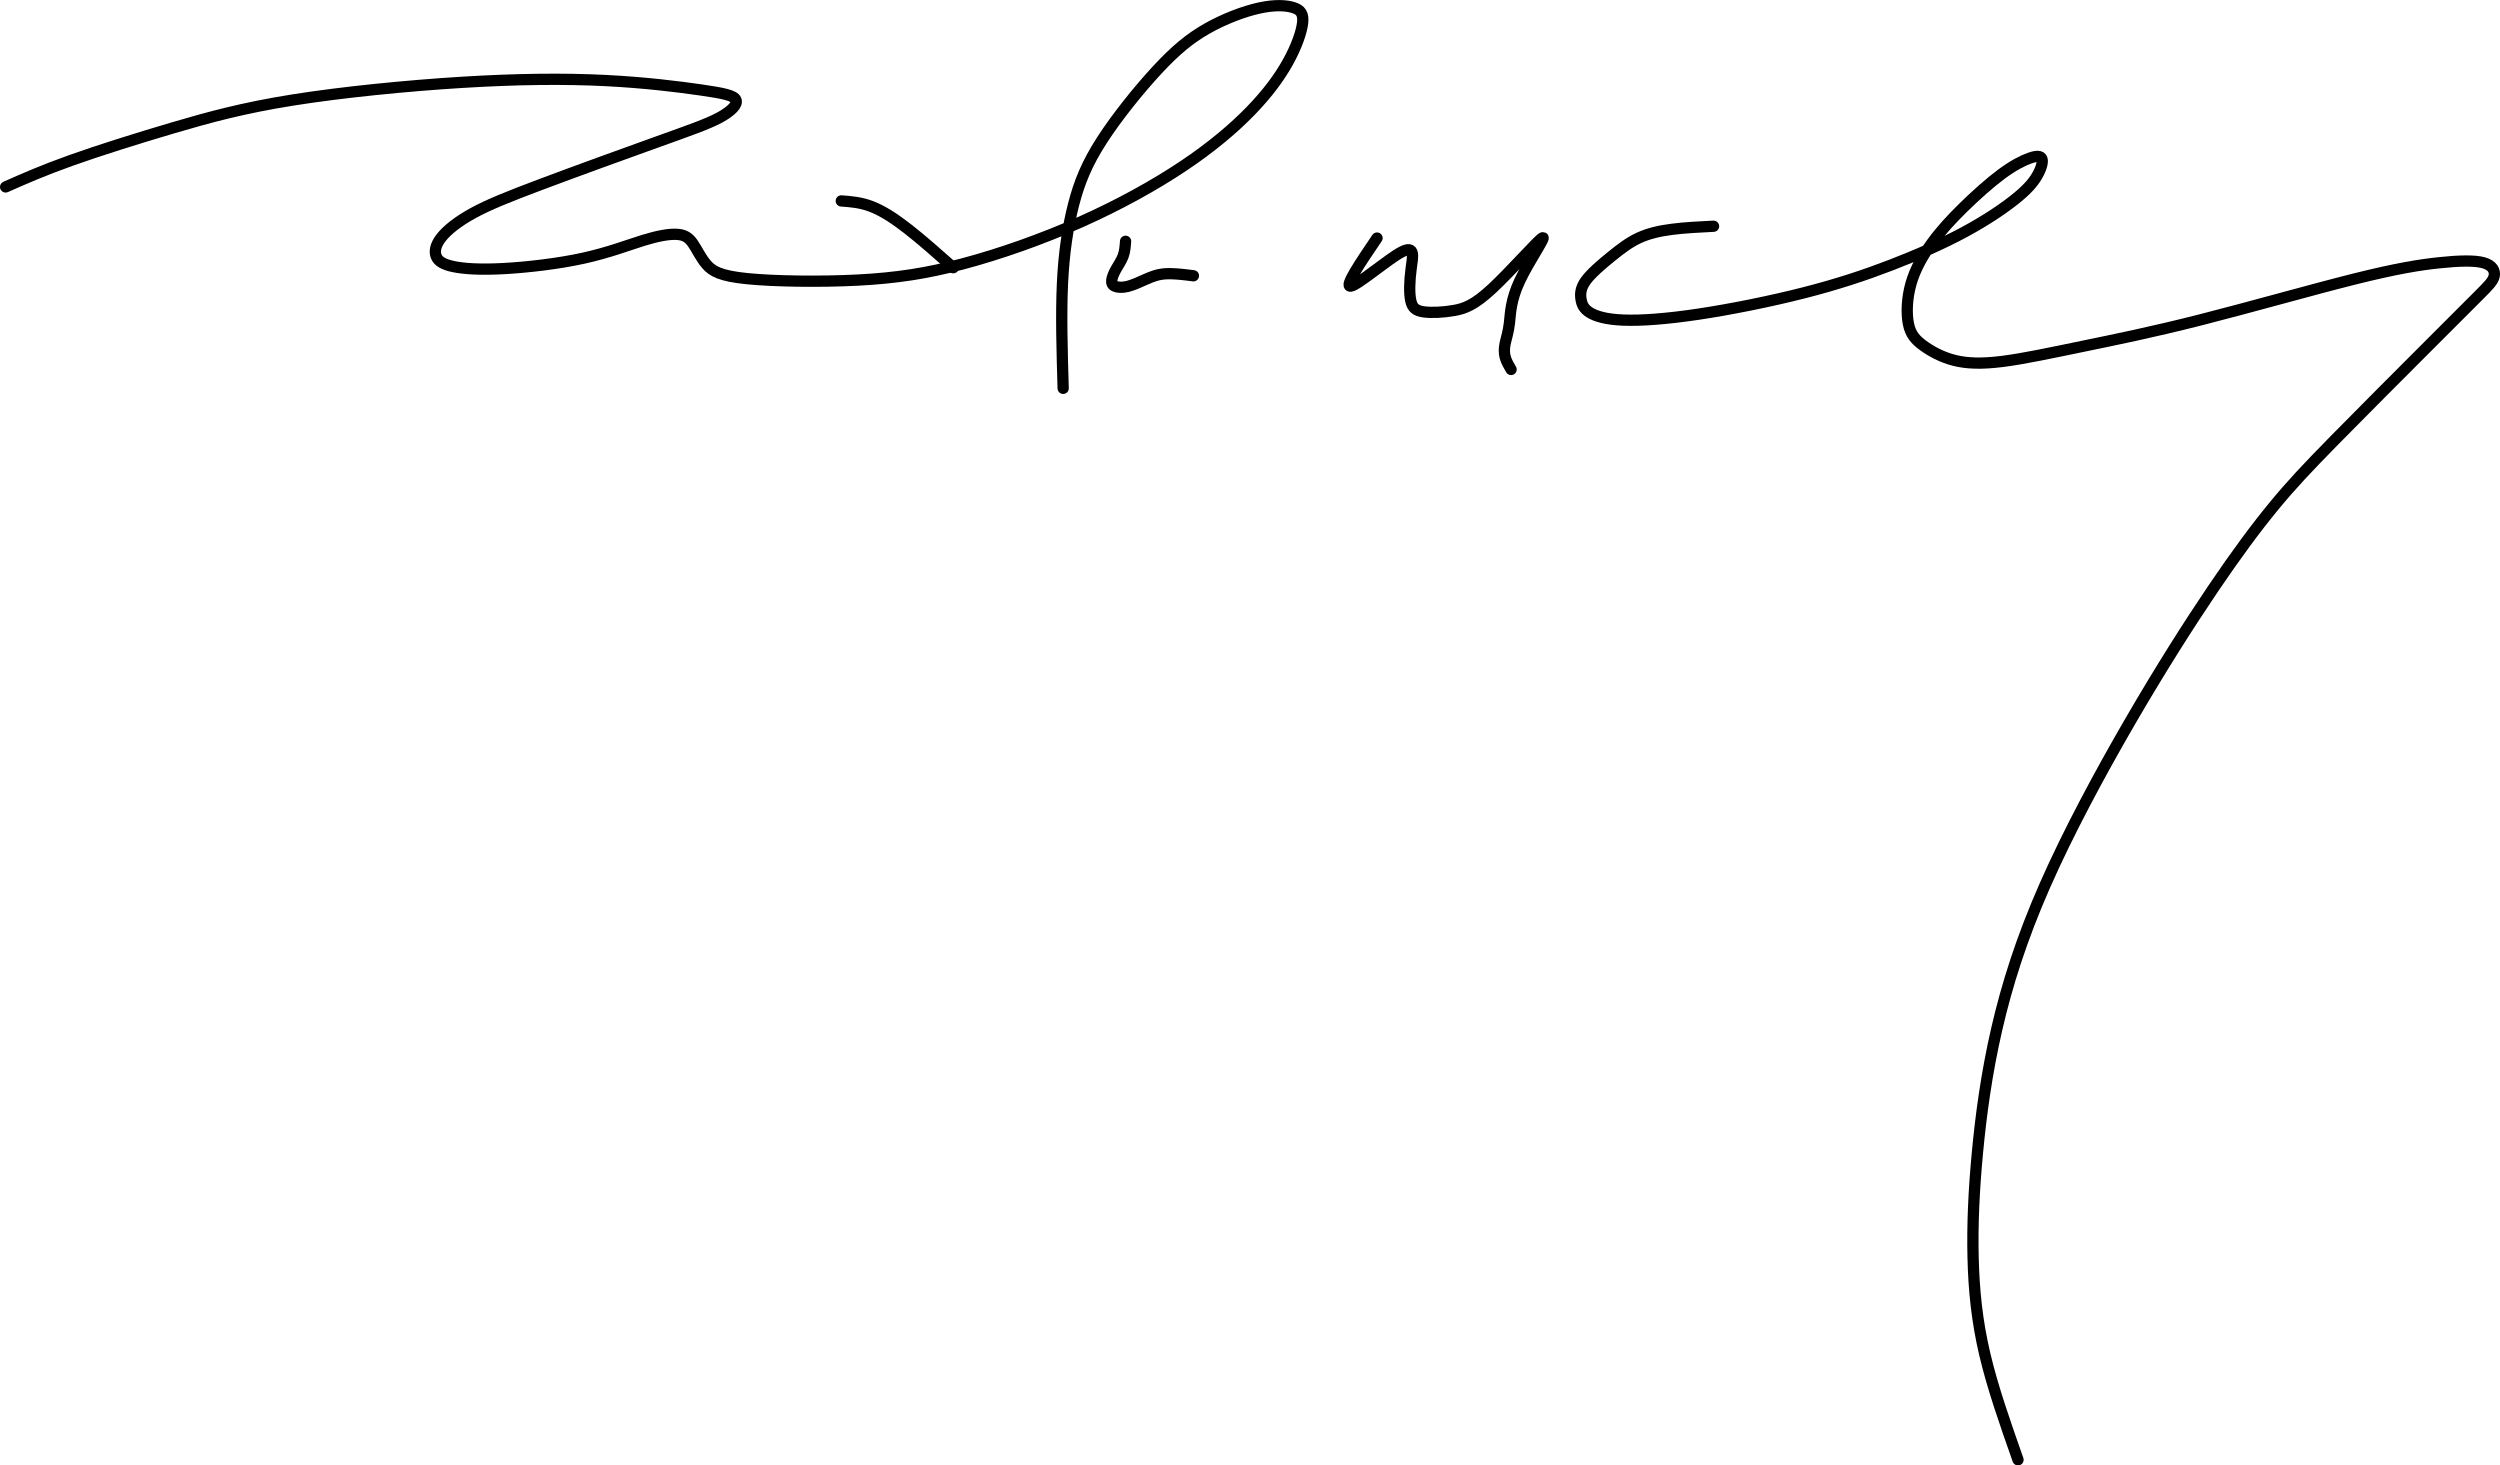 <?xml version="1.0" encoding="UTF-8" standalone="no"?>
<!-- Created with Inkscape (http://www.inkscape.org/) -->

<svg
   width="199.739mm"
   height="117.078mm"
   viewBox="0 0 199.739 117.078"
   version="1.1"
   id="svg1811"
   xml:space="preserve"
   xmlns="http://www.w3.org/2000/svg"
   xmlns:svg="http://www.w3.org/2000/svg"><defs
     id="defs1808" /><g
     id="layer1"
     transform="translate(72.963,-101.184)"><path
       style="fill:#000000;fill-opacity:0;fill-rule:evenodd;stroke:#000000;stroke-width:0.9;stroke-linecap:round;stroke-linejoin:round;stroke-dasharray:none"
       d="m -72.513,116.119 c 1.491,-0.66 2.983,-1.319 5.234,-2.122 2.251,-0.803 5.263,-1.749 8.131,-2.595 2.868,-0.846 5.592,-1.592 9.55,-2.223 3.958,-0.631 9.149,-1.147 13.594,-1.42 4.445,-0.272 8.145,-0.301 11.357,-0.143 3.212,0.158 5.937,0.502 7.715,0.76 1.778,0.258 2.61,0.43 2.767,0.789 0.158,0.358 -0.359,0.903 -1.319,1.42 -0.961,0.516 -2.366,1.004 -5.004,1.95 -2.639,0.946 -6.51,2.352 -9.22,3.37 -2.71,1.018 -4.259,1.649 -5.463,2.309 -1.205,0.66 -2.065,1.348 -2.538,1.95 -0.473,0.602 -0.559,1.119 -0.401,1.506 0.158,0.387 0.559,0.645 1.391,0.817 0.832,0.172 2.094,0.258 3.972,0.158 1.878,-0.1 4.373,-0.387 6.395,-0.832 2.022,-0.445 3.57,-1.047 4.775,-1.42 1.205,-0.373 2.065,-0.516 2.667,-0.487 0.602,0.029 0.946,0.23 1.276,0.688 0.33,0.459 0.645,1.176 1.118,1.721 0.473,0.545 1.104,0.918 3.241,1.133 2.137,0.215 5.779,0.272 8.833,0.115 3.054,-0.158 5.521,-0.531 8.432,-1.305 2.911,-0.774 6.266,-1.95 9.364,-3.327 3.097,-1.377 5.937,-2.954 8.231,-4.488 2.294,-1.534 4.044,-3.026 5.392,-4.417 1.348,-1.391 2.294,-2.681 2.968,-3.9 0.674,-1.219 1.075,-2.366 1.162,-3.097 0.086,-0.731 -0.143,-1.047 -0.717,-1.233 -0.574,-0.187 -1.491,-0.244 -2.739,0.029 -1.248,0.272 -2.825,0.875 -4.187,1.649 -1.362,0.774 -2.509,1.721 -3.972,3.298 -1.463,1.577 -3.241,3.786 -4.431,5.636 -1.19,1.85 -1.792,3.341 -2.251,5.119 -0.459,1.778 -0.774,3.843 -0.889,6.338 -0.115,2.495 -0.029,5.42 0.057,8.345"
       id="path4122" /><path
       style="fill:#000000;fill-opacity:0;fill-rule:evenodd;stroke:#000000;stroke-width:0.9;stroke-linecap:round;stroke-linejoin:round;stroke-dasharray:none"
       d="m -5.748,117.237 c 0.775,0.057 1.549,0.115 2.409,0.445 0.86,0.33 1.807,0.932 2.911,1.793 1.104,0.86 2.366,1.979 3.628,3.097"
       id="path4126" /><path
       style="fill:#000000;fill-opacity:0;fill-rule:evenodd;stroke:#000000;stroke-width:0.9;stroke-linecap:round;stroke-linejoin:round;stroke-dasharray:none"
       d="m 16.966,120.463 c -0.029,0.402 -0.057,0.803 -0.194,1.176 -0.136,0.373 -0.38,0.717 -0.566,1.047 -0.186,0.33 -0.315,0.645 -0.344,0.882 -0.029,0.237 0.043,0.394 0.258,0.487 0.215,0.093 0.574,0.122 1.011,0.014 0.437,-0.108 0.953,-0.351 1.441,-0.566 0.488,-0.215 0.946,-0.402 1.577,-0.444 0.631,-0.043 1.434,0.057 2.237,0.158"
       id="path4130" /><path
       style="fill:#000000;fill-opacity:0;fill-rule:evenodd;stroke:#000000;stroke-width:0.9;stroke-linecap:round;stroke-linejoin:round;stroke-dasharray:none"
       d="m 37.055,120.205 c -1.326,1.957 -2.653,3.915 -2.101,3.843 0.552,-0.072 2.983,-2.172 4.083,-2.742 1.101,-0.57 0.871,0.391 0.742,1.359 -0.129,0.968 -0.158,1.943 -0.029,2.538 0.129,0.595 0.416,0.81 1.033,0.896 0.617,0.086 1.563,0.043 2.416,-0.108 0.853,-0.151 1.613,-0.409 3.079,-1.775 1.466,-1.366 3.639,-3.839 3.997,-4.033 0.358,-0.194 -1.097,1.893 -1.825,3.452 -0.728,1.56 -0.728,2.592 -0.814,3.345 -0.086,0.753 -0.258,1.226 -0.344,1.642 -0.086,0.416 -0.086,0.774 0.007,1.111 0.093,0.337 0.28,0.652 0.466,0.968"
       id="path4134" /><path
       style="fill:#000000;fill-opacity:0;fill-rule:evenodd;stroke:#000000;stroke-width:0.9;stroke-linecap:round;stroke-linejoin:round;stroke-dasharray:none"
       d="m 63.942,119.259 c -1.147,0.057 -2.294,0.115 -3.305,0.244 -1.011,0.129 -1.886,0.33 -2.66,0.688 -0.774,0.358 -1.448,0.875 -2.208,1.491 -0.76,0.617 -1.606,1.334 -2.036,1.929 -0.43,0.595 -0.445,1.068 -0.38,1.477 0.065,0.409 0.208,0.753 0.681,1.054 0.473,0.301 1.276,0.559 2.689,0.616 1.412,0.057 3.434,-0.086 6.015,-0.473 2.581,-0.387 5.721,-1.018 8.396,-1.699 2.674,-0.681 4.883,-1.412 7.005,-2.23 2.122,-0.817 4.158,-1.721 5.872,-2.646 1.714,-0.925 3.104,-1.871 4.036,-2.617 0.932,-0.746 1.405,-1.291 1.728,-1.835 0.323,-0.545 0.495,-1.09 0.409,-1.362 -0.086,-0.273 -0.43,-0.273 -0.982,-0.079 -0.552,0.194 -1.312,0.581 -2.251,1.276 -0.939,0.695 -2.058,1.699 -3.033,2.653 -0.975,0.954 -1.807,1.857 -2.531,2.854 -0.724,0.997 -1.341,2.086 -1.671,3.248 -0.33,1.162 -0.373,2.395 -0.201,3.226 0.172,0.832 0.559,1.262 1.176,1.714 0.617,0.452 1.463,0.925 2.474,1.183 1.011,0.258 2.187,0.301 3.879,0.086 1.692,-0.215 3.9,-0.688 6.441,-1.213 2.541,-0.525 5.415,-1.102 9.346,-2.1 3.931,-0.998 8.92,-2.418 12.327,-3.27 3.407,-0.852 5.232,-1.136 6.773,-1.298 1.541,-0.162 2.799,-0.203 3.529,1.8e-4 0.73,0.203 0.933,0.649 0.852,1.055 -0.081,0.405 -0.446,0.77 -1.176,1.501 -0.73,0.73 -1.825,1.825 -3.975,3.975 -2.15,2.15 -5.354,5.354 -7.584,7.625 -2.231,2.271 -3.488,3.61 -4.887,5.313 -1.399,1.703 -2.94,3.772 -4.847,6.591 -1.906,2.819 -4.177,6.388 -6.591,10.545 -2.413,4.157 -4.968,8.902 -6.834,13.141 -1.866,4.238 -3.042,7.97 -3.853,11.498 -0.811,3.529 -1.257,6.854 -1.541,9.876 -0.284,3.022 -0.406,5.739 -0.345,8.335 0.061,2.596 0.304,5.07 0.933,7.747 0.629,2.677 1.643,5.556 2.656,8.436"
       id="path4138" /></g></svg>
